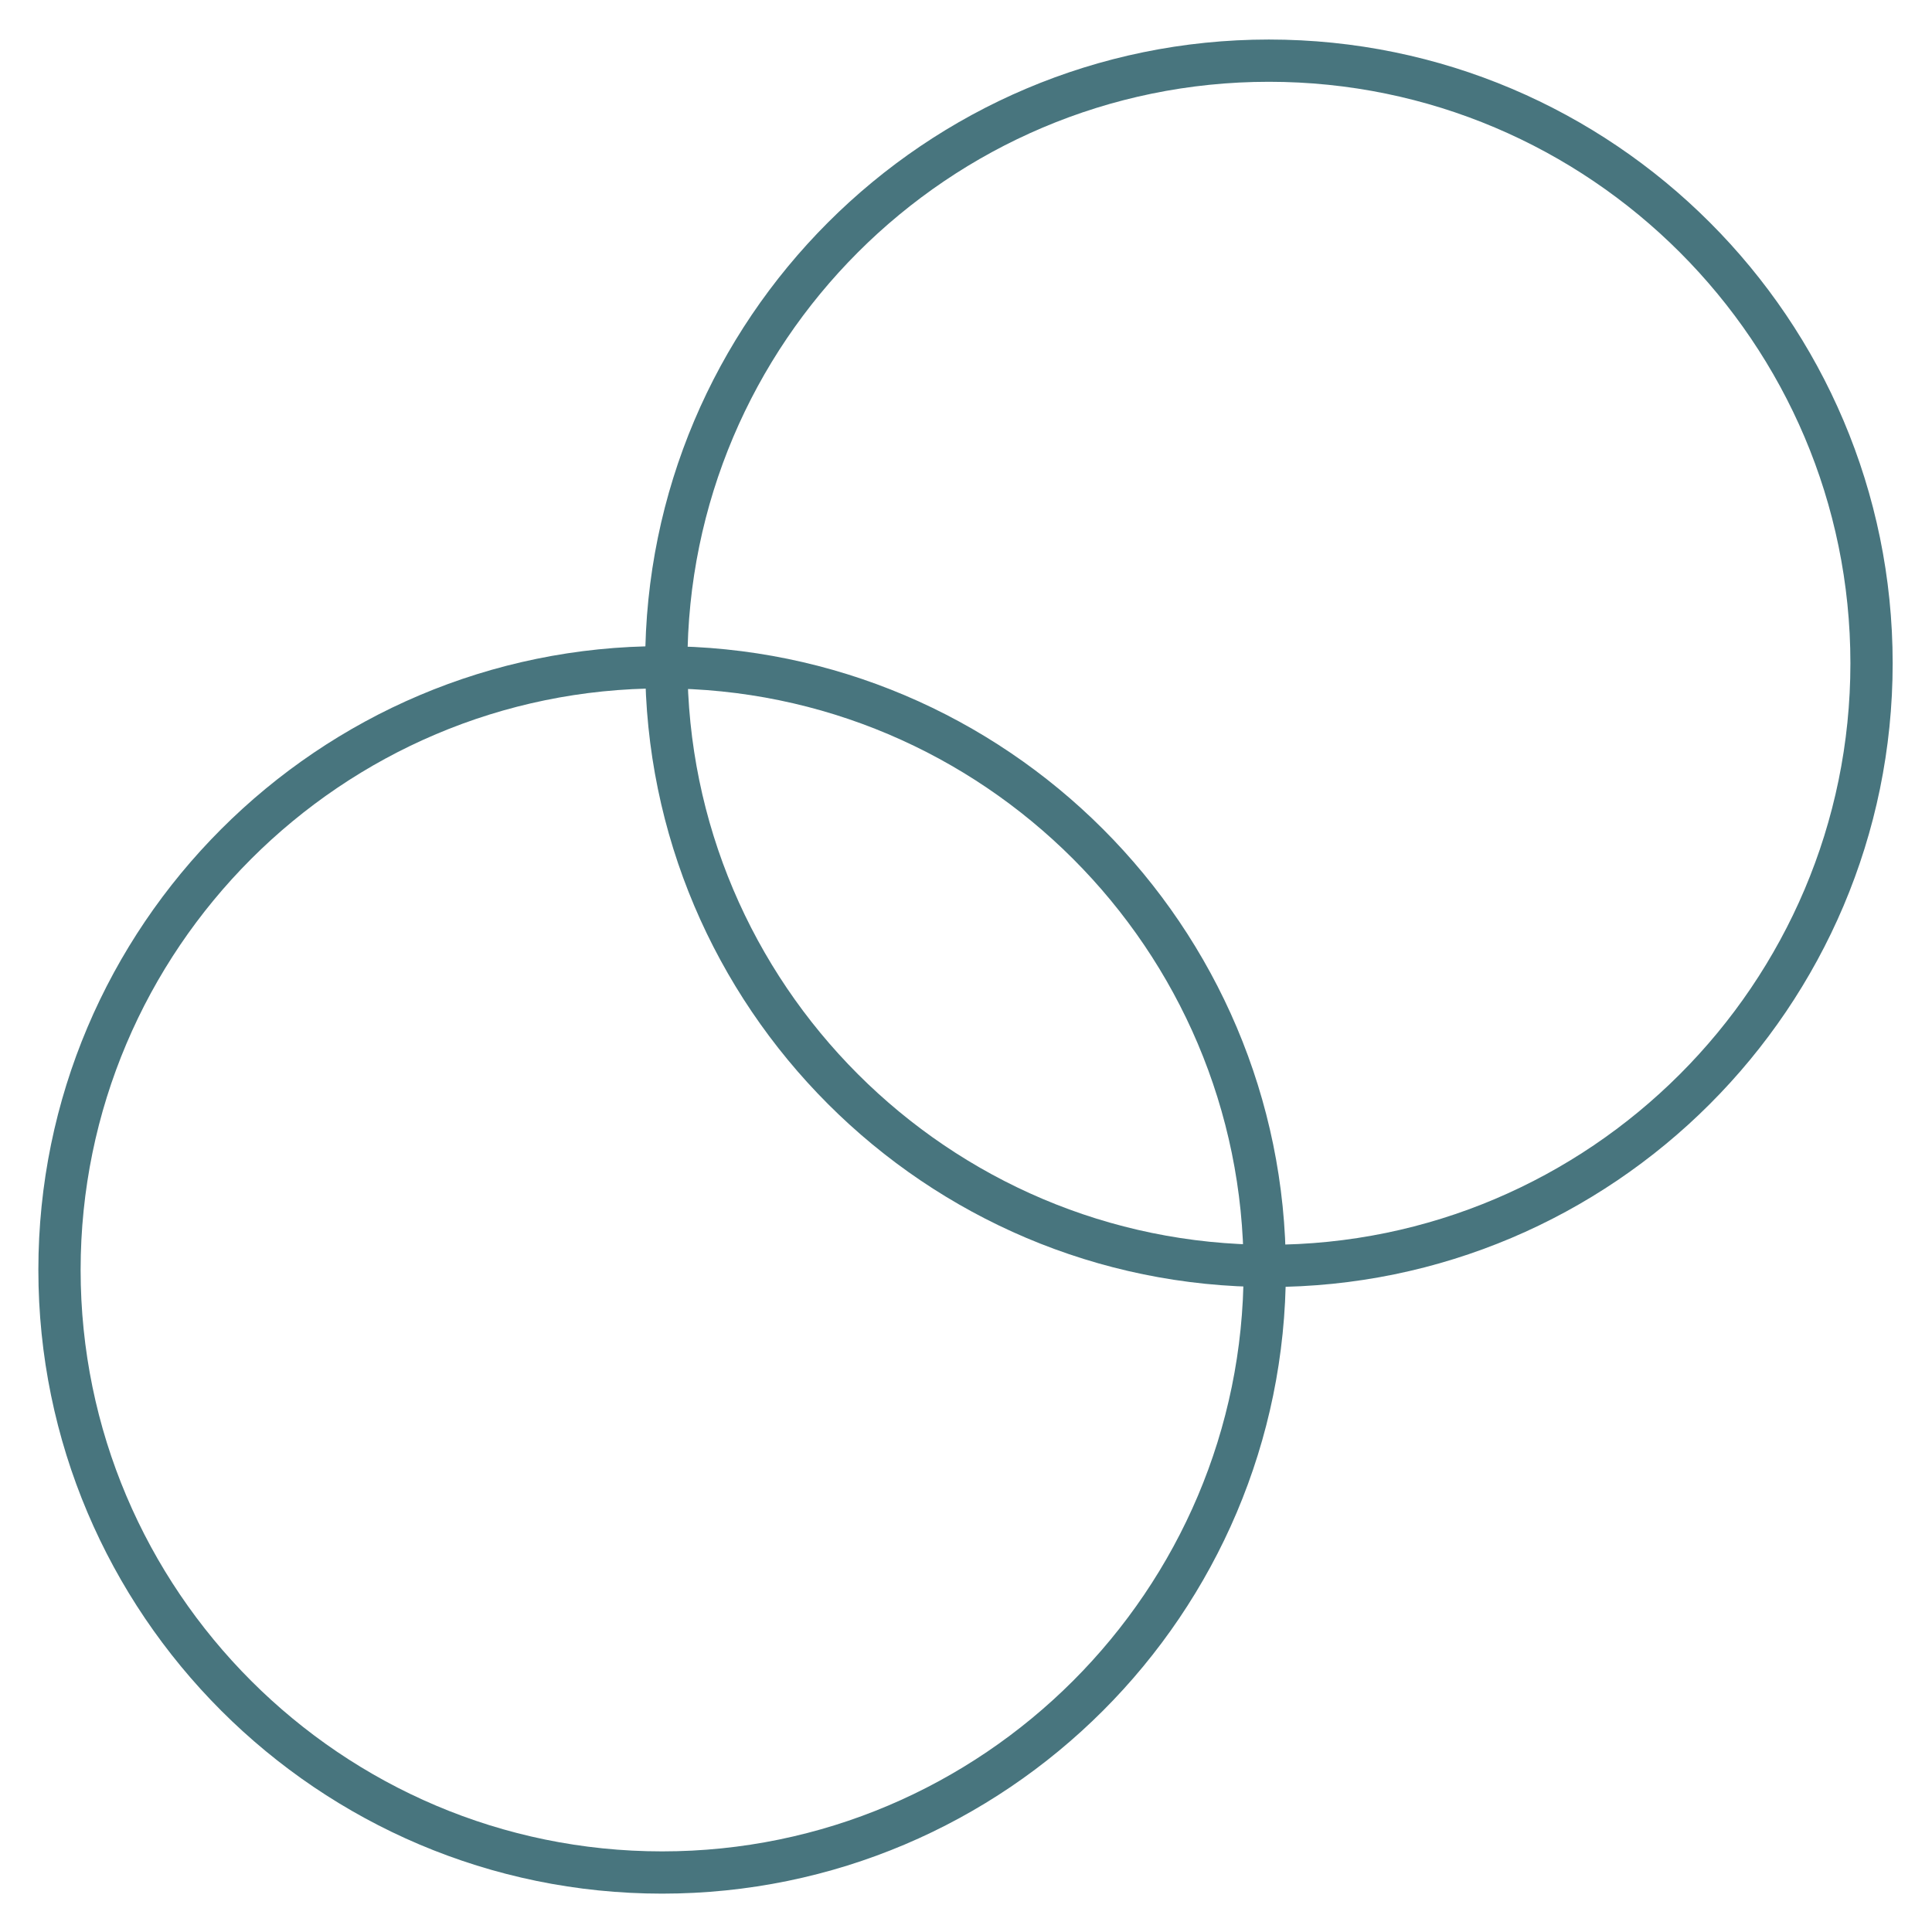 <?xml version="1.0" encoding="utf-8"?>
<!-- Generator: Adobe Illustrator 27.5.0, SVG Export Plug-In . SVG Version: 6.00 Build 0)  -->
<svg version="1.1" id="Laag_1" xmlns="http://www.w3.org/2000/svg" xmlns:xlink="http://www.w3.org/1999/xlink" x="0px" y="0px"
	 viewBox="0 0 992.1 992.1" style="enable-background:new 0 0 992.1 992.1;" xml:space="preserve">
<style type="text/css">
	.st0{fill:#48757E;}
</style>
<path class="st0" d="M340,972.4c-176.6,0-320.3-143.7-320.3-320.3S163.4,331.8,340,331.8s320.3,143.7,320.3,320.3
	S516.6,972.4,340,972.4z M340,353.5c-164.6,0-298.6,134-298.6,298.6s134,298.6,298.6,298.6s298.6-134,298.6-298.6
	S504.7,353.5,340,353.5z"/>
<path class="st0" d="M651.6,660.9c-176.6,0-320.3-143.7-320.3-320.3S474.9,20.3,651.6,20.3S971.9,164,971.9,340.6
	S828.2,660.9,651.6,660.9z M651.6,42C486.9,42,353,176,353,340.6s134,298.6,298.6,298.6s298.6-134,298.6-298.6S816.2,42,651.6,42z"
	/>
</svg>
